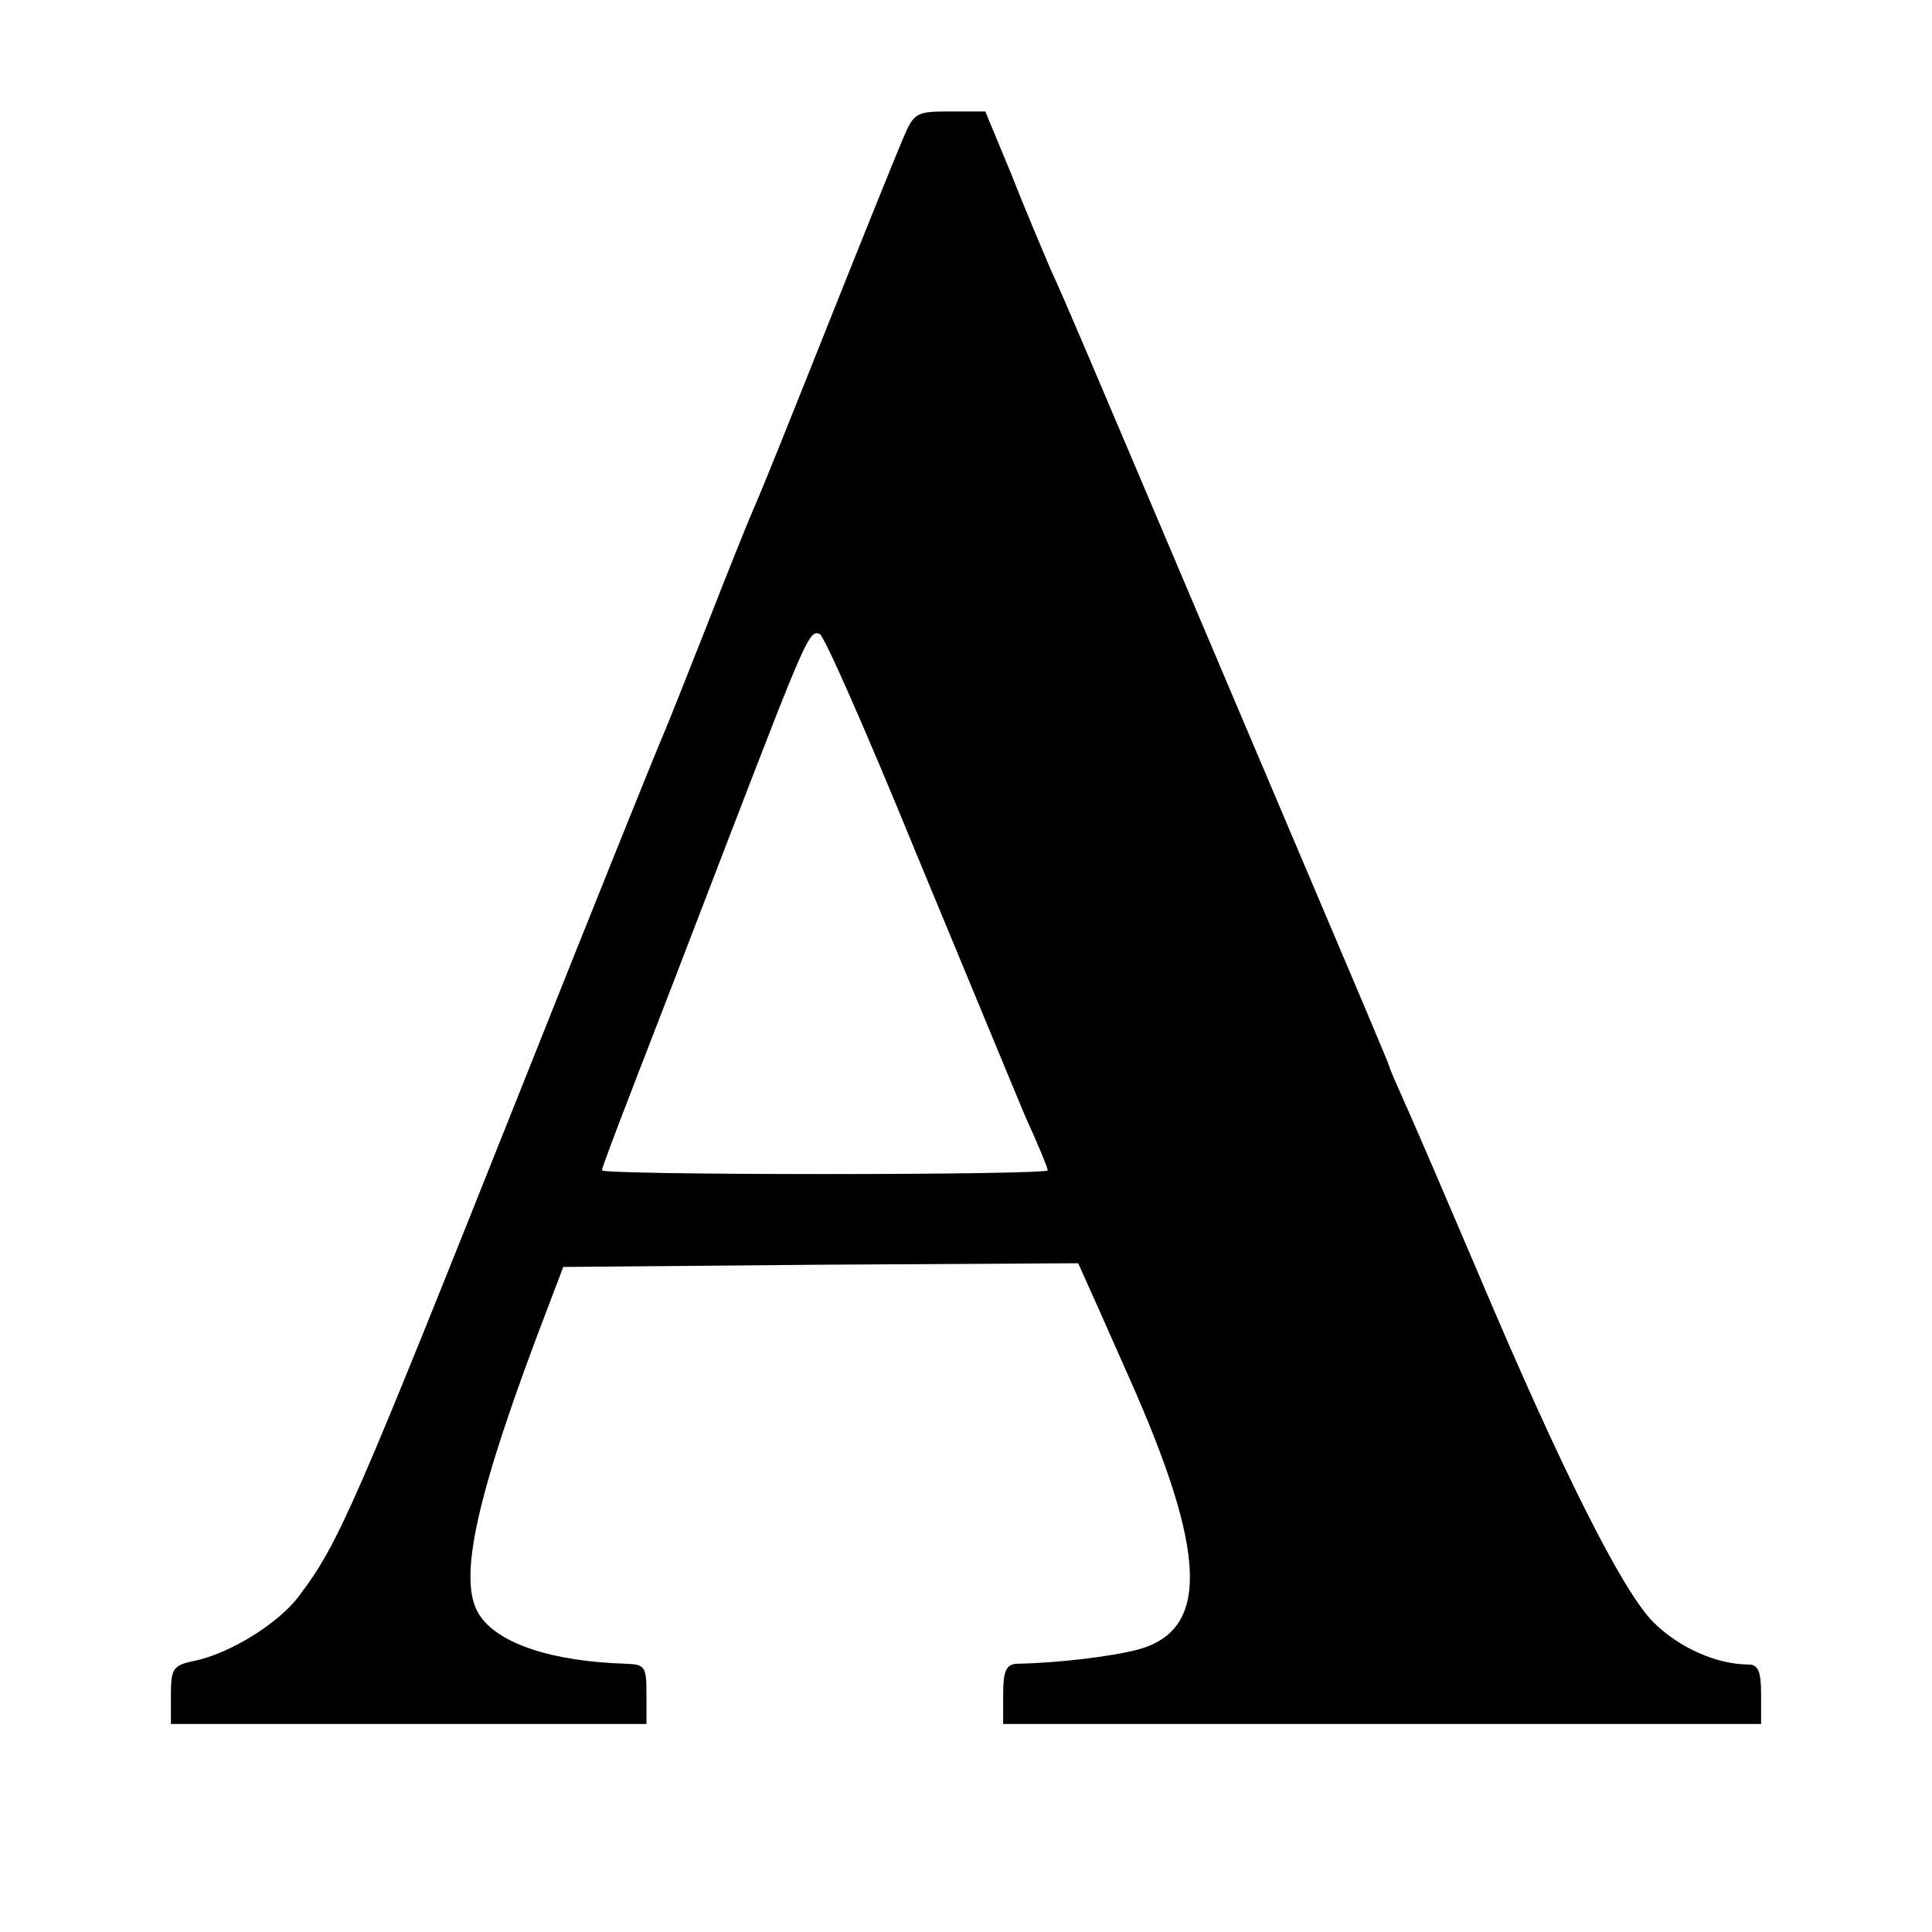<?xml version="1.0" standalone="no"?>
<!DOCTYPE svg PUBLIC "-//W3C//DTD SVG 20010904//EN"
 "http://www.w3.org/TR/2001/REC-SVG-20010904/DTD/svg10.dtd">
<svg version="1.0" xmlns="http://www.w3.org/2000/svg"
 width="260pt" height="260pt" viewBox="0 0 260 260"
 preserveAspectRatio="xMidYMid meet">
<g transform="translate(0,260) scale(0.1,-0.1)"
fill="#000000" stroke="none">
<path d="M1215 2413 c-9 -21 -55 -135 -102 -253 -47 -118 -91 -228 -99 -245
-7 -16 -36 -88 -64 -160 -28 -71 -55 -139 -60 -150 -5 -11 -91 -224 -190 -473
-222 -557 -244 -609 -297 -679 -27 -37 -93 -78 -141 -88 -29 -6 -32 -10 -32
-46 l0 -39 320 0 320 0 0 40 c0 37 -2 40 -27 41 -100 3 -173 27 -198 66 -30
46 -5 160 94 418 l19 50 346 3 347 2 30 -67 c17 -38 34 -77 39 -88 105 -236
108 -339 11 -365 -34 -9 -106 -18 -163 -19 -14 -1 -18 -10 -18 -41 l0 -40 510
0 510 0 0 40 c0 31 -4 40 -17 40 -43 0 -94 23 -128 57 -42 42 -125 208 -235
468 -40 94 -83 194 -96 223 -13 29 -24 54 -24 56 0 2 -47 113 -104 247 -57
134 -154 363 -216 509 -62 146 -122 288 -135 315 -12 28 -37 87 -55 133 l-34
82 -48 0 c-46 0 -48 -2 -63 -37z m17 -959 c66 -159 132 -319 148 -357 17 -37
30 -69 30 -72 0 -3 -135 -5 -300 -5 -165 0 -300 2 -300 5 0 3 20 56 44 118 24
62 80 207 124 322 107 278 111 287 125 282 6 -2 64 -134 129 -293z"/>
</g>
</svg>
